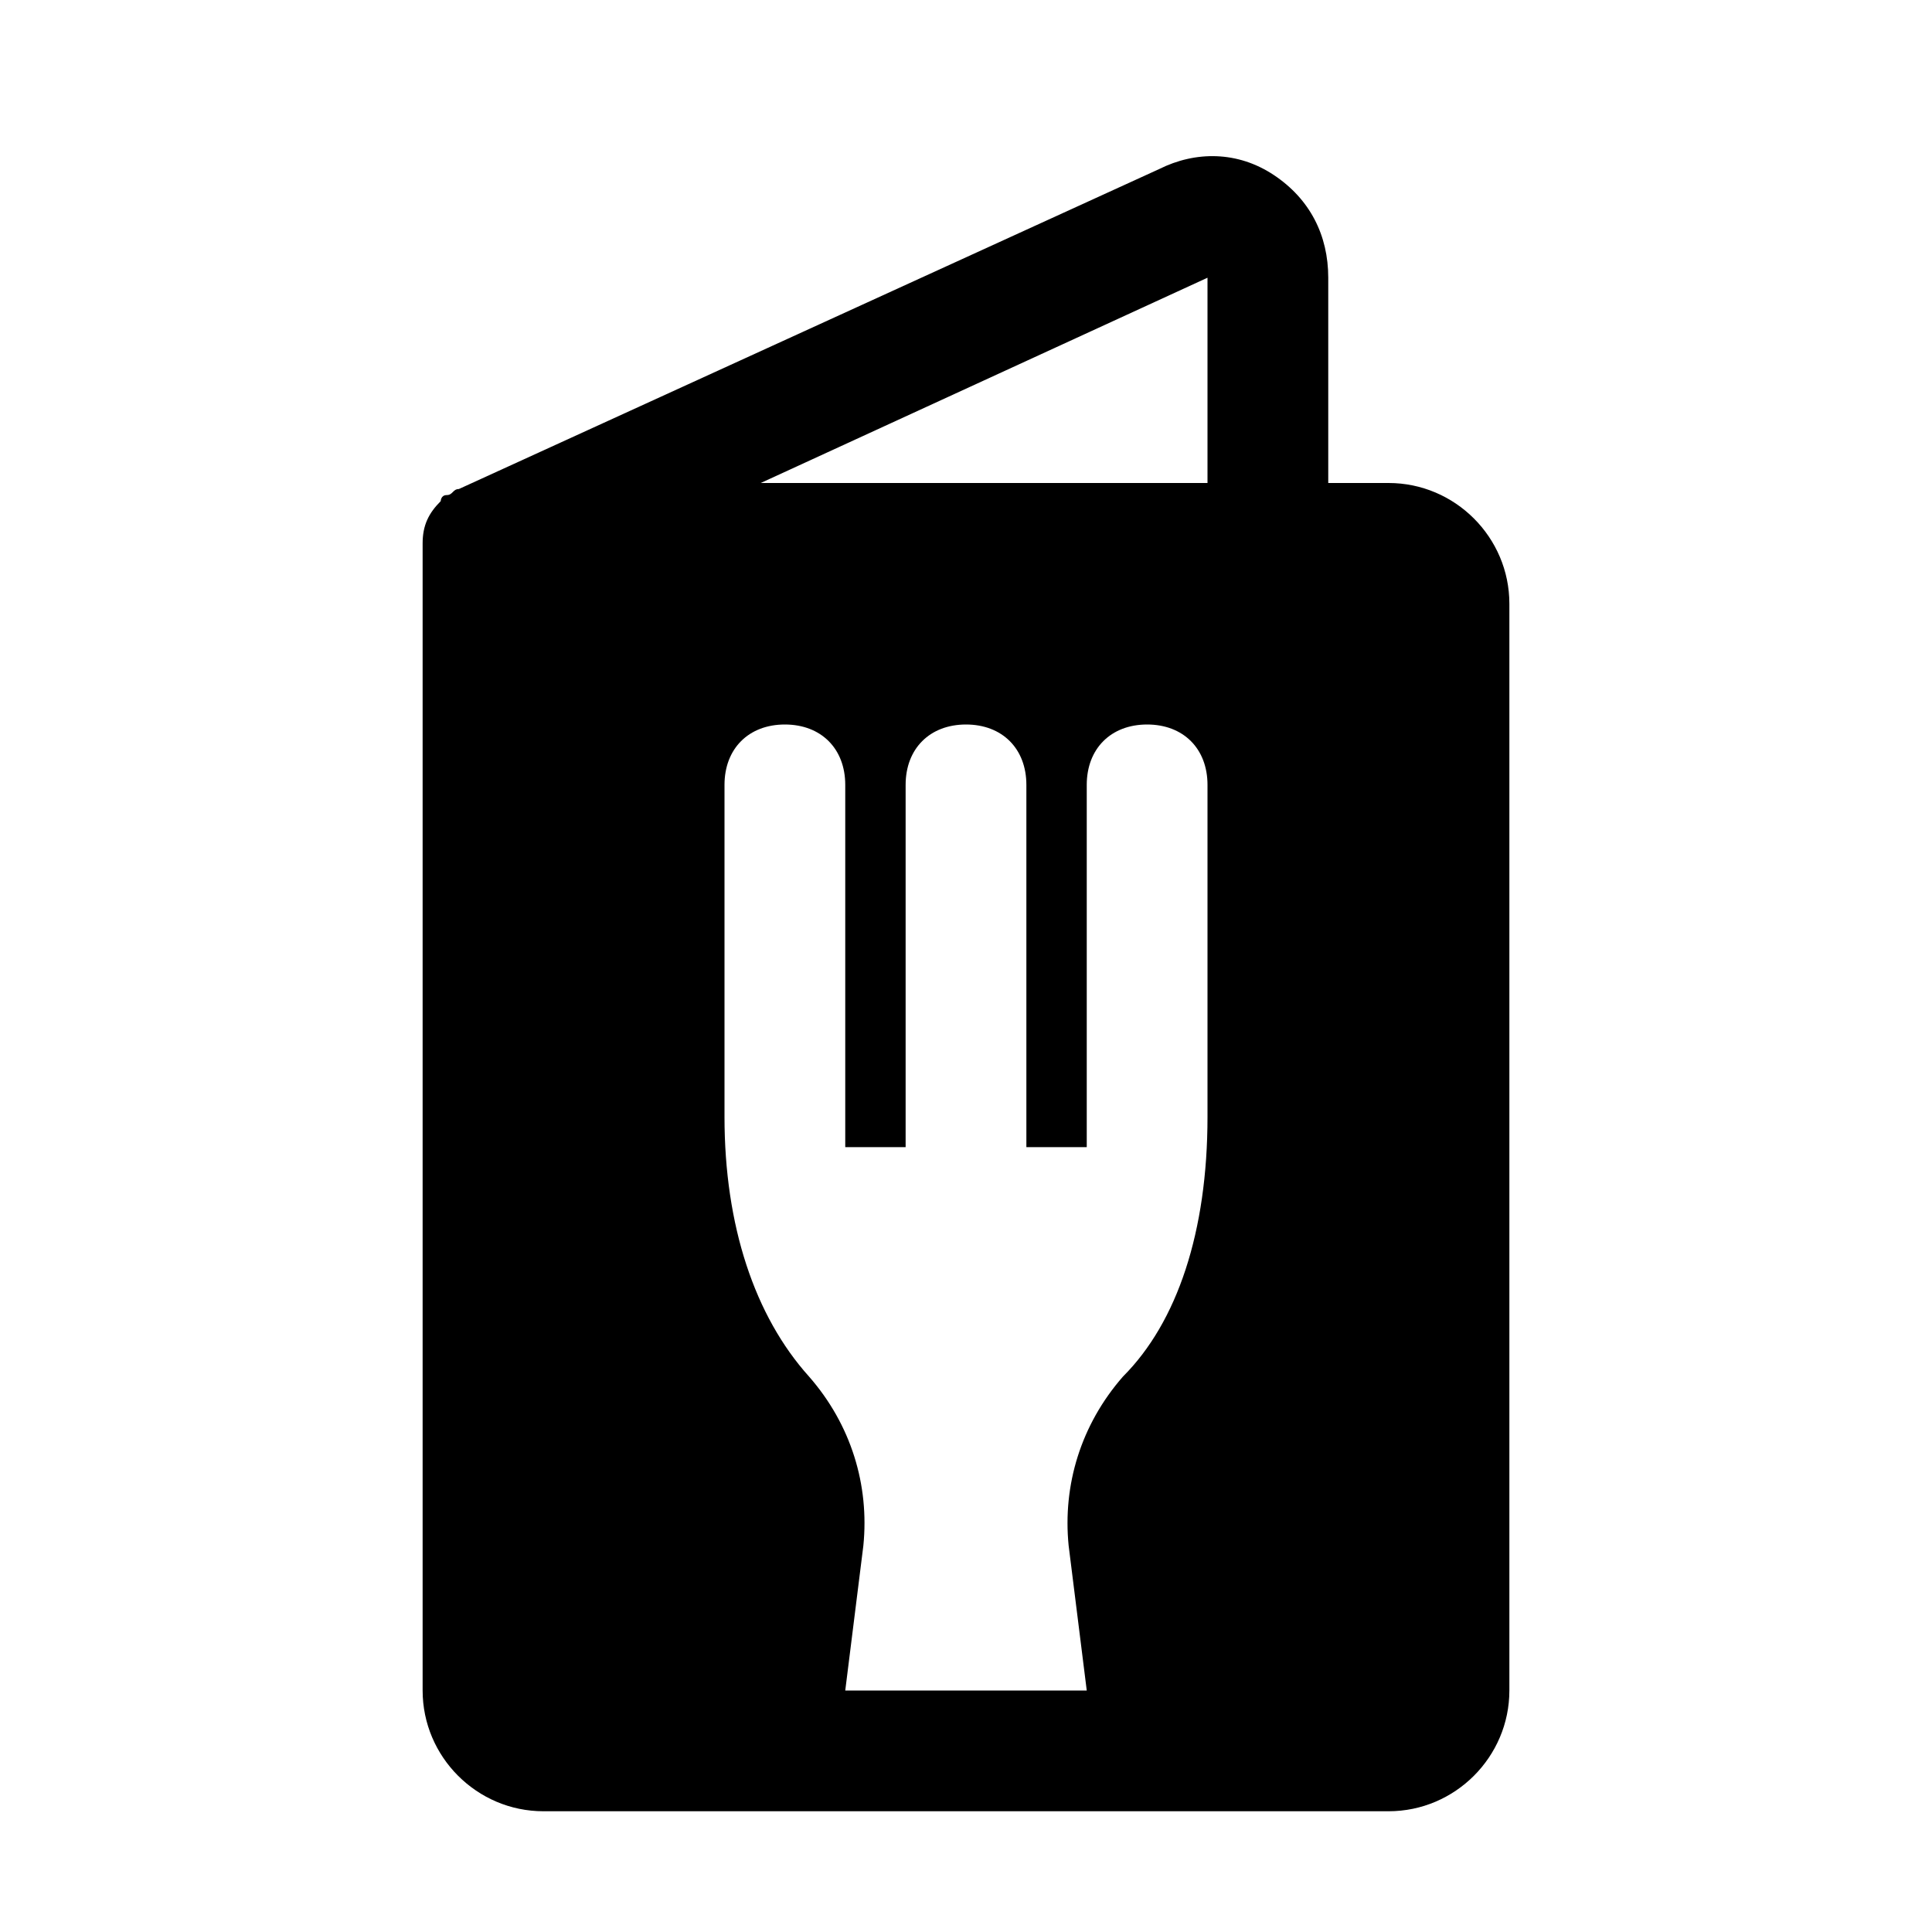 <?xml version="1.0" encoding="utf-8"?>


<svg fill="#000000" height="800px" width="800px" version="1.1" id="Icons" xmlns="http://www.w3.org/2000/svg" xmlns:xlink="http://www.w3.org/1999/xlink" 
	 viewBox="0 0 32 32" xml:space="preserve">
<path d="M23,8h-1V4.6c0-0.7-0.3-1.3-0.9-1.7c-0.6-0.4-1.3-0.4-1.9-0.1L7.6,8.1c-0.1,0-0.1,0.1-0.2,0.1c0,0,0,0,0,0
	c-0.1,0-0.1,0.1-0.1,0.1C7.1,8.5,7,8.7,7,9c0,0,0,0,0,0c0,0,0,0,0,0v19c0,1.1,0.9,2,2,2h14c1.1,0,2-0.9,2-2V10C25,8.9,24.1,8,23,8z
	 M20,18.5c0,1.9-0.5,3.4-1.4,4.3c-0.7,0.8-1,1.8-0.9,2.8L18,28H14l0.3-2.4c0.1-1-0.2-2-0.9-2.8c-0.9-1-1.4-2.5-1.4-4.3V13
	c0-0.6,0.4-1,1-1s1,0.4,1,1v5.5c0,0.2,0,0.4,0,0.5h1v-6c0-0.6,0.4-1,1-1s1,0.4,1,1v6h1c0-0.2,0-0.4,0-0.5V13c0-0.6,0.4-1,1-1
	s1,0.4,1,1V18.5z M20,8h-7.4L20,4.6V8z"/>
</svg>